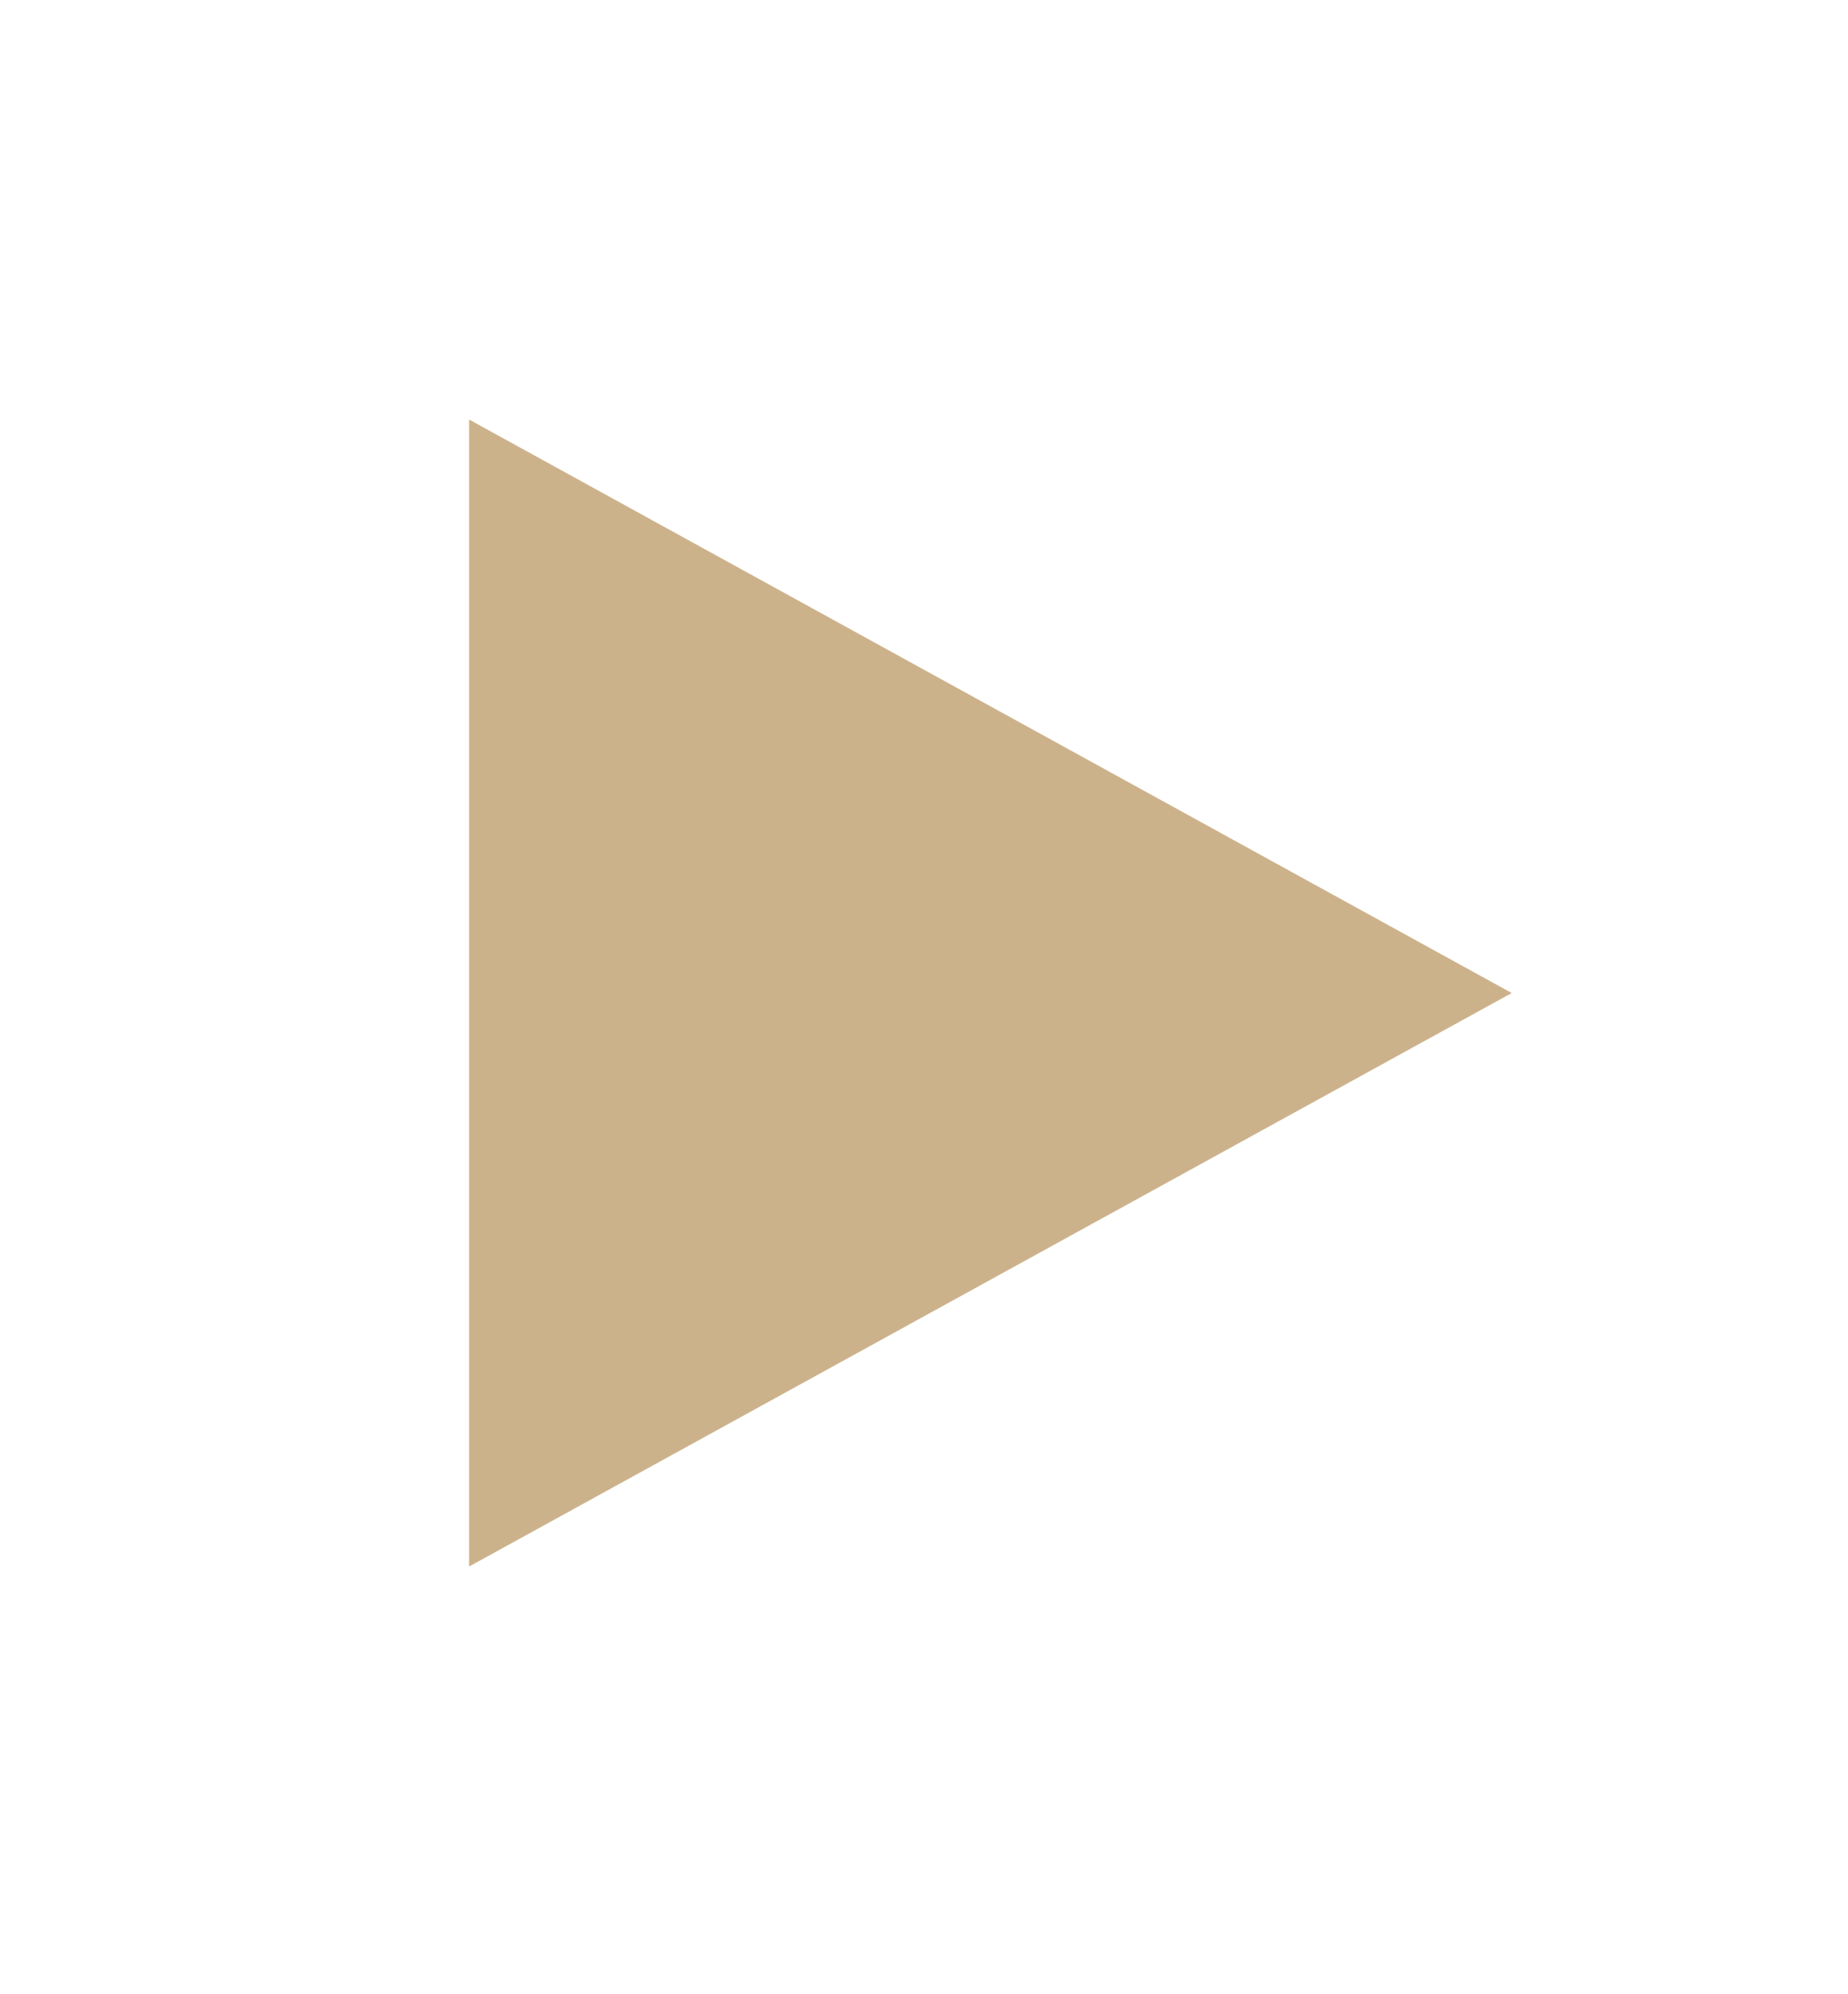 <?xml version="1.0" encoding="UTF-8"?> <svg xmlns="http://www.w3.org/2000/svg" width="38" height="41" fill="none"><path d="M31.084 20.416L9.646 32.206V8.625l21.438 11.79z" fill="#CCB28B"></path></svg> 
